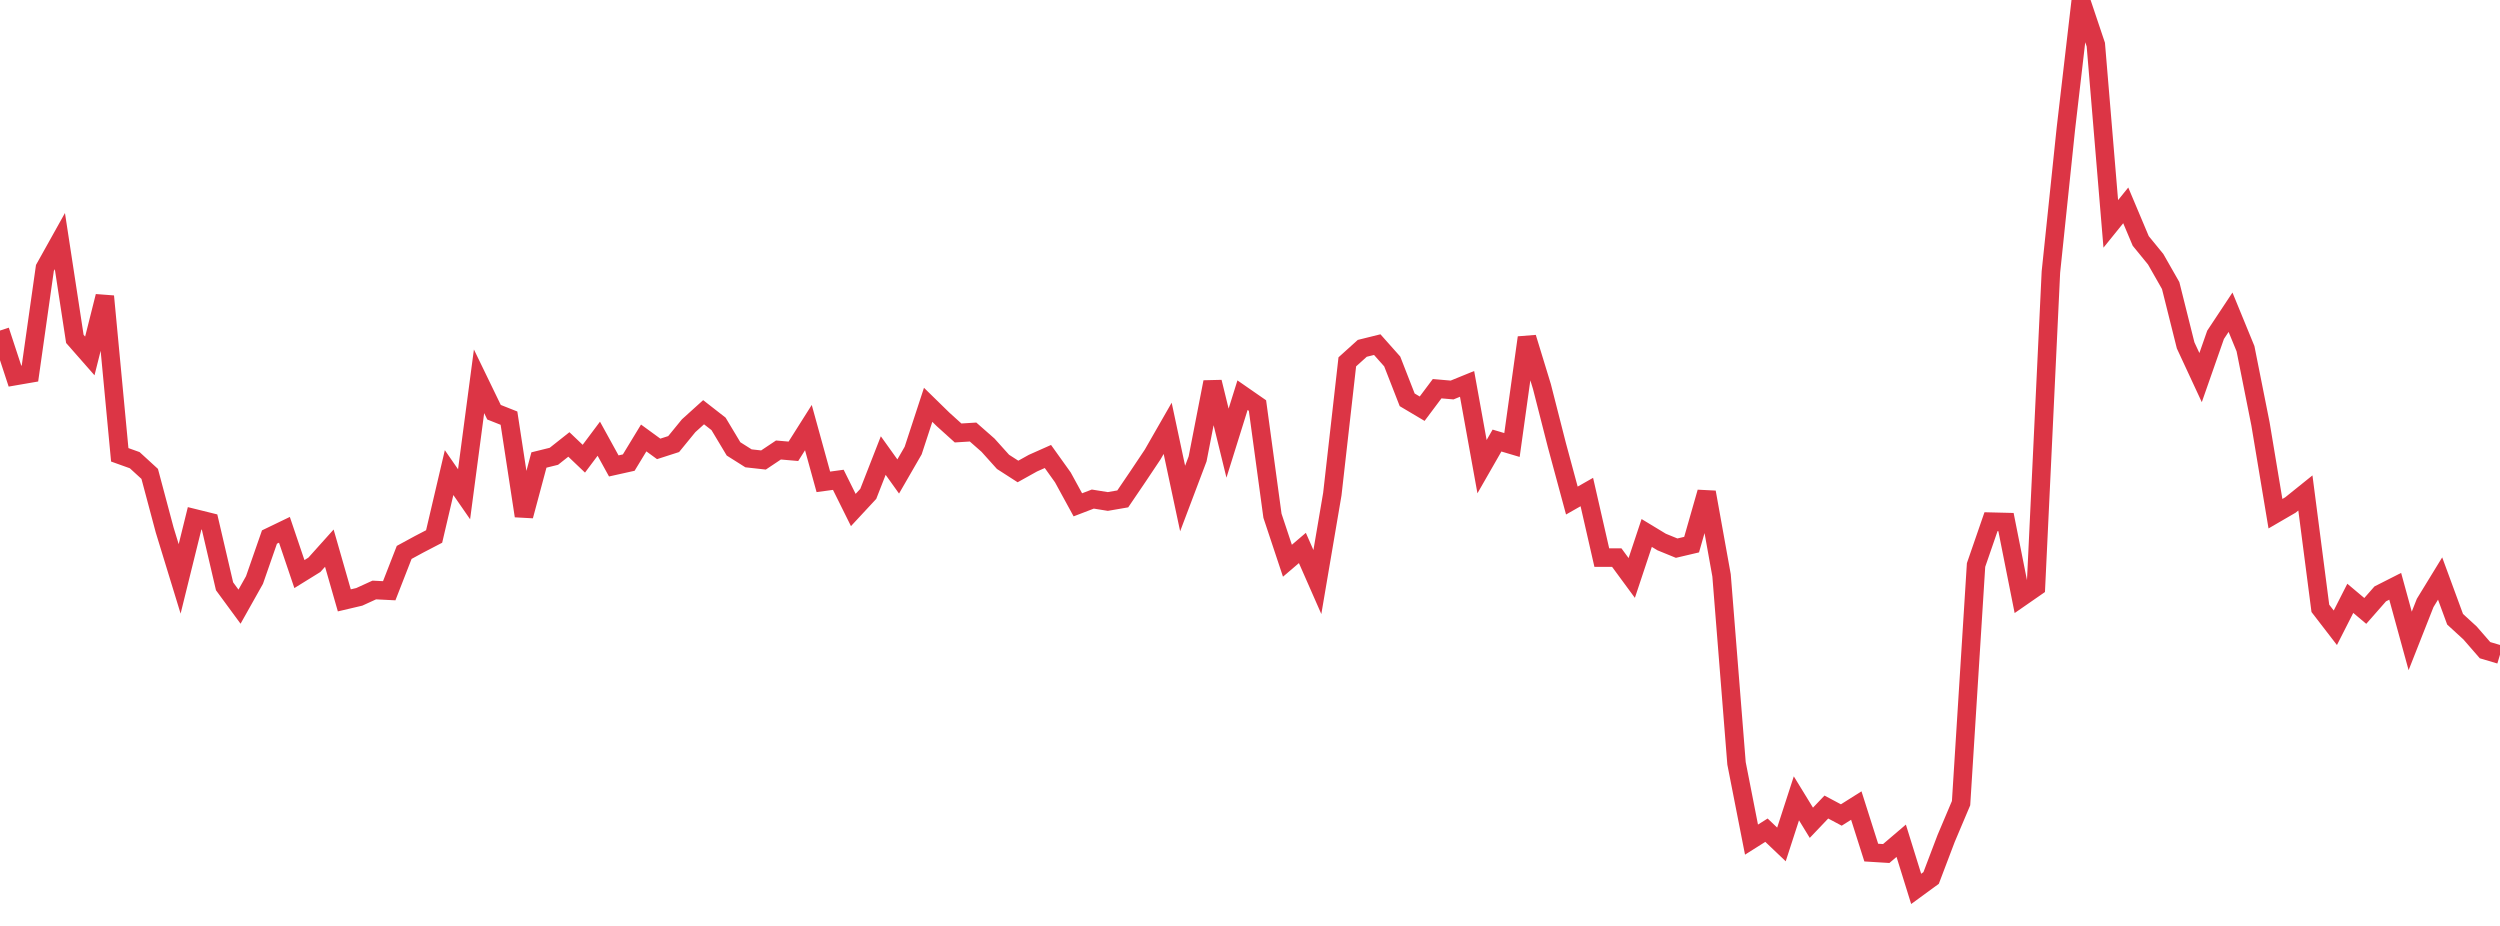<?xml version="1.0" standalone="no"?>
<!DOCTYPE svg PUBLIC "-//W3C//DTD SVG 1.1//EN" "http://www.w3.org/Graphics/SVG/1.1/DTD/svg11.dtd">
<svg width="135" height="50" viewBox="0 0 135 50" preserveAspectRatio="none" class="sparkline" xmlns="http://www.w3.org/2000/svg"
xmlns:xlink="http://www.w3.org/1999/xlink"><path  class="sparkline--line" d="M 0 17.85 L 0 17.85 L 0.808 20.31 L 1.617 20.17 L 2.425 14.47 L 3.234 13.02 L 4.042 18.3 L 4.85 19.22 L 5.659 16 L 6.467 24.56 L 7.275 24.85 L 8.084 25.59 L 8.892 28.62 L 9.701 31.26 L 10.509 27.99 L 11.317 28.19 L 12.126 31.66 L 12.934 32.76 L 13.743 31.32 L 14.551 29 L 15.359 28.61 L 16.168 31 L 16.976 30.5 L 17.784 29.6 L 18.593 32.42 L 19.401 32.23 L 20.21 31.86 L 21.018 31.9 L 21.826 29.83 L 22.635 29.39 L 23.443 28.97 L 24.251 25.52 L 25.06 26.69 L 25.868 20.59 L 26.677 22.26 L 27.485 22.58 L 28.293 27.86 L 29.102 24.84 L 29.91 24.64 L 30.719 24 L 31.527 24.77 L 32.335 23.69 L 33.144 25.16 L 33.952 24.98 L 34.76 23.65 L 35.569 24.24 L 36.377 23.98 L 37.186 22.99 L 37.994 22.26 L 38.802 22.89 L 39.611 24.24 L 40.419 24.75 L 41.228 24.84 L 42.036 24.3 L 42.844 24.37 L 43.653 23.09 L 44.461 26.02 L 45.269 25.91 L 46.078 27.54 L 46.886 26.67 L 47.695 24.6 L 48.503 25.73 L 49.311 24.33 L 50.12 21.86 L 50.928 22.65 L 51.737 23.38 L 52.545 23.33 L 53.353 24.04 L 54.162 24.94 L 54.97 25.46 L 55.778 25.01 L 56.587 24.65 L 57.395 25.78 L 58.204 27.26 L 59.012 26.95 L 59.82 27.08 L 60.629 26.94 L 61.437 25.75 L 62.246 24.54 L 63.054 23.13 L 63.862 26.92 L 64.671 24.78 L 65.479 20.63 L 66.287 23.93 L 67.096 21.34 L 67.904 21.9 L 68.713 27.85 L 69.521 30.28 L 70.329 29.59 L 71.138 31.43 L 71.946 26.68 L 72.754 19.54 L 73.563 18.81 L 74.371 18.61 L 75.18 19.52 L 75.988 21.59 L 76.796 22.07 L 77.605 20.99 L 78.413 21.06 L 79.222 20.73 L 80.03 25.2 L 80.838 23.79 L 81.647 24.03 L 82.455 18.23 L 83.263 20.87 L 84.072 24.04 L 84.88 27.03 L 85.689 26.57 L 86.497 30.11 L 87.305 30.11 L 88.114 31.21 L 88.922 28.78 L 89.731 29.27 L 90.539 29.6 L 91.347 29.41 L 92.156 26.58 L 92.964 31.07 L 93.772 41.22 L 94.581 45.34 L 95.389 44.83 L 96.198 45.6 L 97.006 43.11 L 97.814 44.43 L 98.623 43.58 L 99.431 44.01 L 100.24 43.5 L 101.048 46.04 L 101.856 46.09 L 102.665 45.4 L 103.473 48 L 104.281 47.41 L 105.09 45.28 L 105.898 43.37 L 106.707 30.51 L 107.515 28.17 L 108.323 28.19 L 109.132 32.26 L 109.94 31.7 L 110.749 14.69 L 111.557 6.95 L 112.365 0 L 113.174 2.41 L 113.982 12.09 L 114.79 11.09 L 115.599 13.01 L 116.407 14 L 117.216 15.42 L 118.024 18.65 L 118.832 20.39 L 119.641 18.08 L 120.449 16.86 L 121.257 18.83 L 122.066 22.89 L 122.874 27.74 L 123.683 27.27 L 124.491 26.62 L 125.299 32.85 L 126.108 33.9 L 126.916 32.31 L 127.725 32.99 L 128.533 32.07 L 129.341 31.66 L 130.15 34.61 L 130.958 32.56 L 131.766 31.24 L 132.575 33.44 L 133.383 34.18 L 134.192 35.11 L 135 35.35" fill="none" stroke-width="1" stroke="#dc3545"></path></svg>